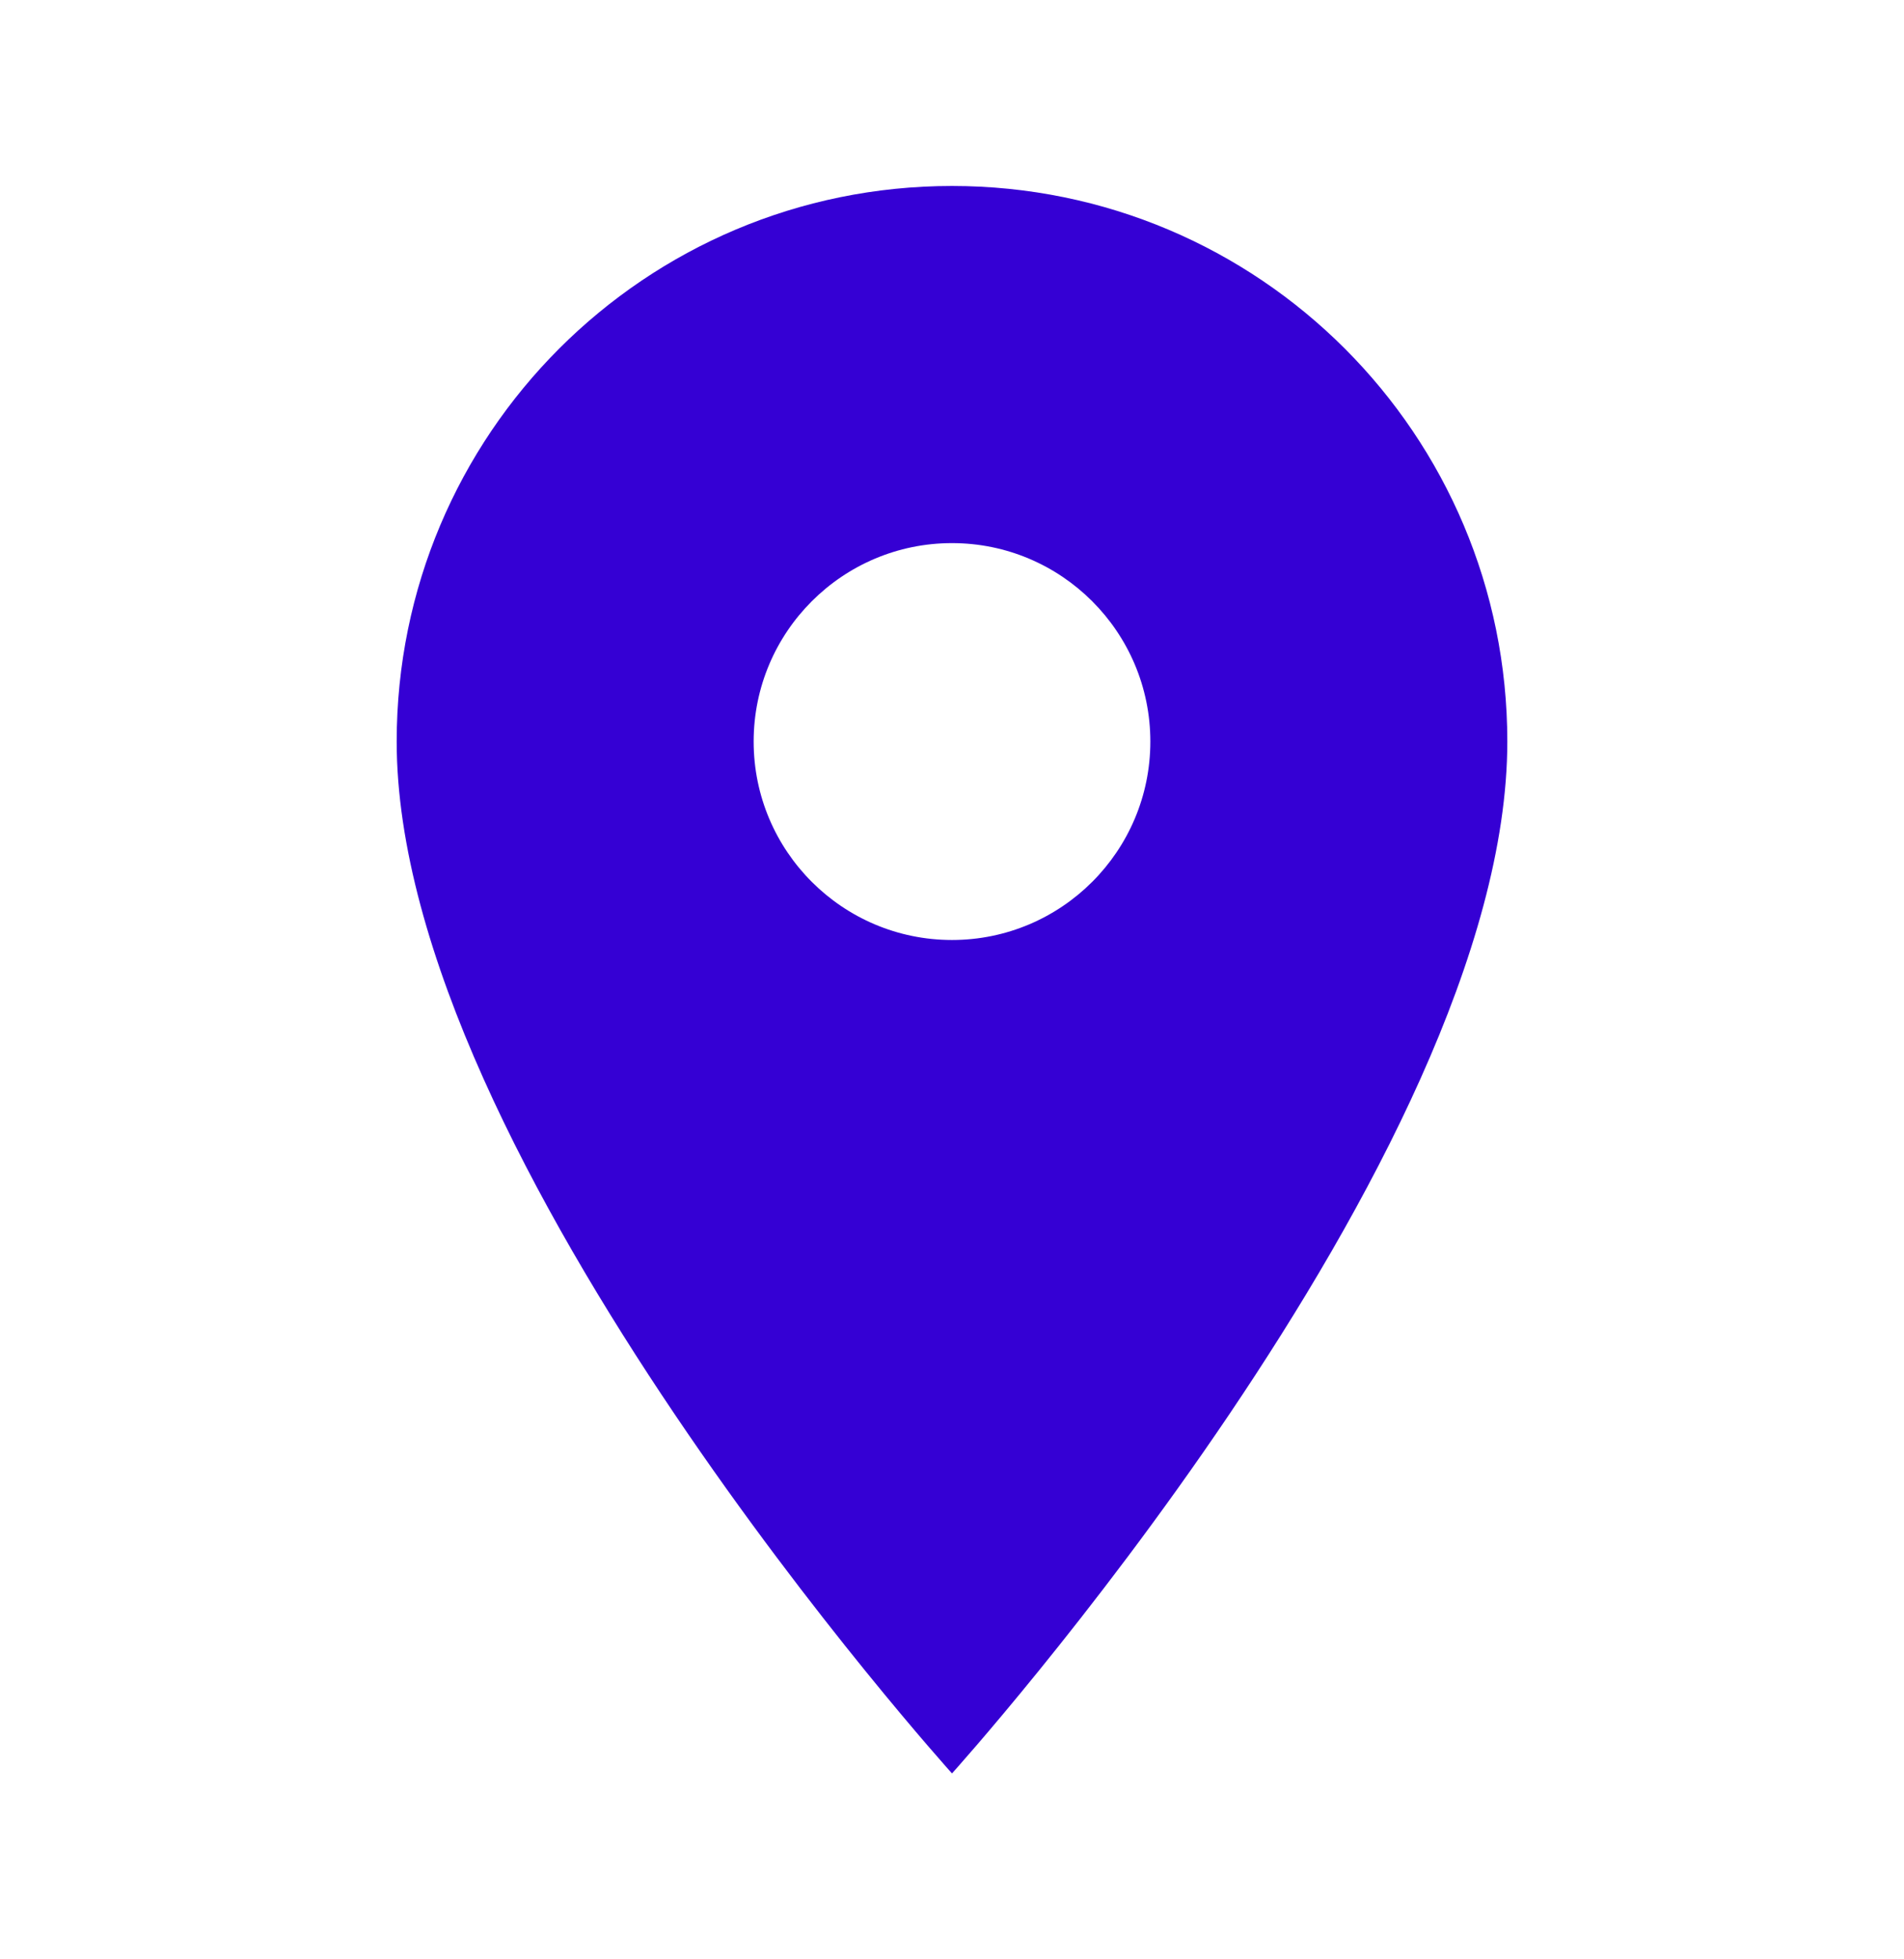 <svg width="35" height="36" viewBox="0 0 35 36" fill="none" xmlns="http://www.w3.org/2000/svg">
<path d="M17.5 3.417C11.856 3.417 7.292 7.982 7.292 13.625C7.292 21.282 17.5 32.584 17.5 32.584C17.5 32.584 27.708 21.282 27.708 13.625C27.708 7.982 23.144 3.417 17.5 3.417ZM17.5 17.271C15.488 17.271 13.854 15.638 13.854 13.625C13.854 11.613 15.488 9.979 17.5 9.979C19.512 9.979 21.146 11.613 21.146 13.625C21.146 15.638 19.512 17.271 17.5 17.271Z" fill="#3500D4"/>
</svg>
